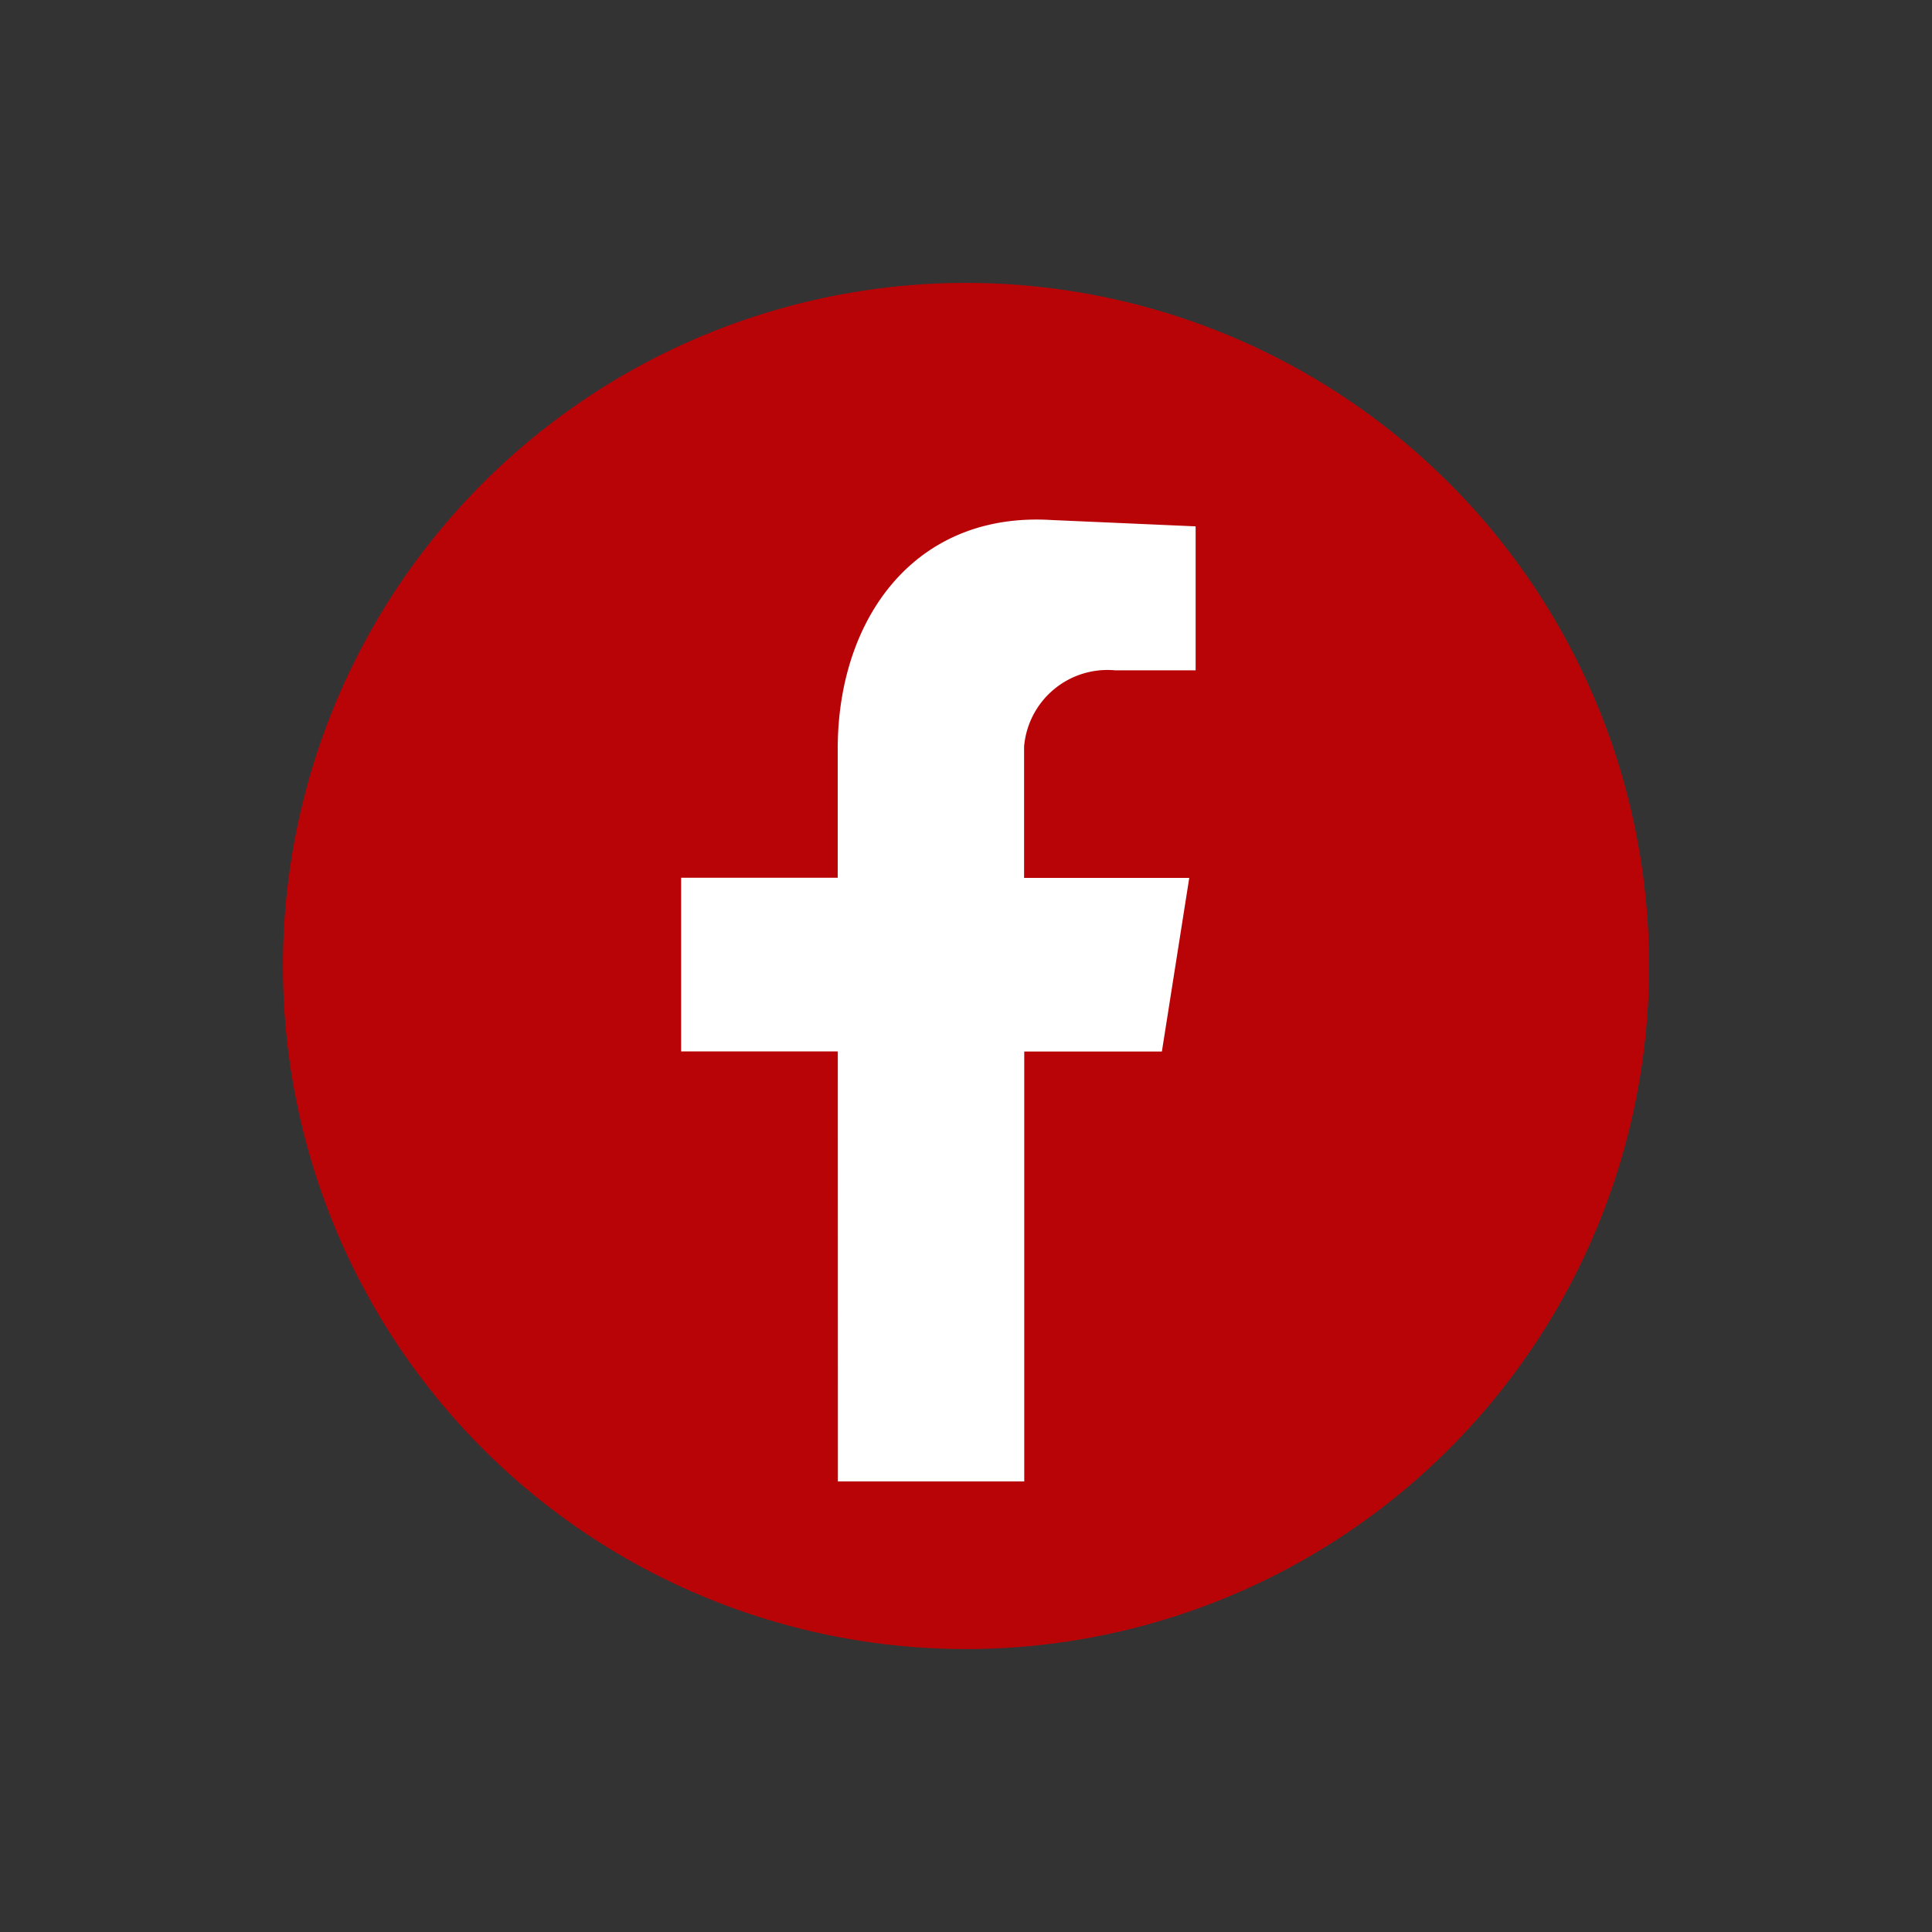 <?xml version="1.0" encoding="UTF-8"?>
<svg xmlns="http://www.w3.org/2000/svg" width="49.409" height="49.409" viewBox="0 0 49.409 49.409">
  <rect x="0" y="0" width="49.409" height="49.409" fill="#333333" stroke="none"/>
  <g id="Group_405" data-name="Group 405" transform="translate(-0.001)">
    <circle id="Ellipse_19" data-name="Ellipse 19" cx="17.469" cy="17.469" r="17.469" transform="translate(0.001 24.704) rotate(-45)" fill="#b90407"></circle>
    <path id="Path_45" data-name="Path 45" d="M388.209,313.167h4.766V302.174h3.52l.7-4.441h-4.224v-3.358a2.14,2.14,0,0,1,2.329-1.95h2.058v-3.682l-3.683-.162c-3.52-.217-5.47,2.545-5.47,5.849v3.3H384.2v4.441h4.007Z" transform="translate(-366.78 -275.282)" fill="#fff" fill-rule="evenodd"></path>
  </g>
</svg>
